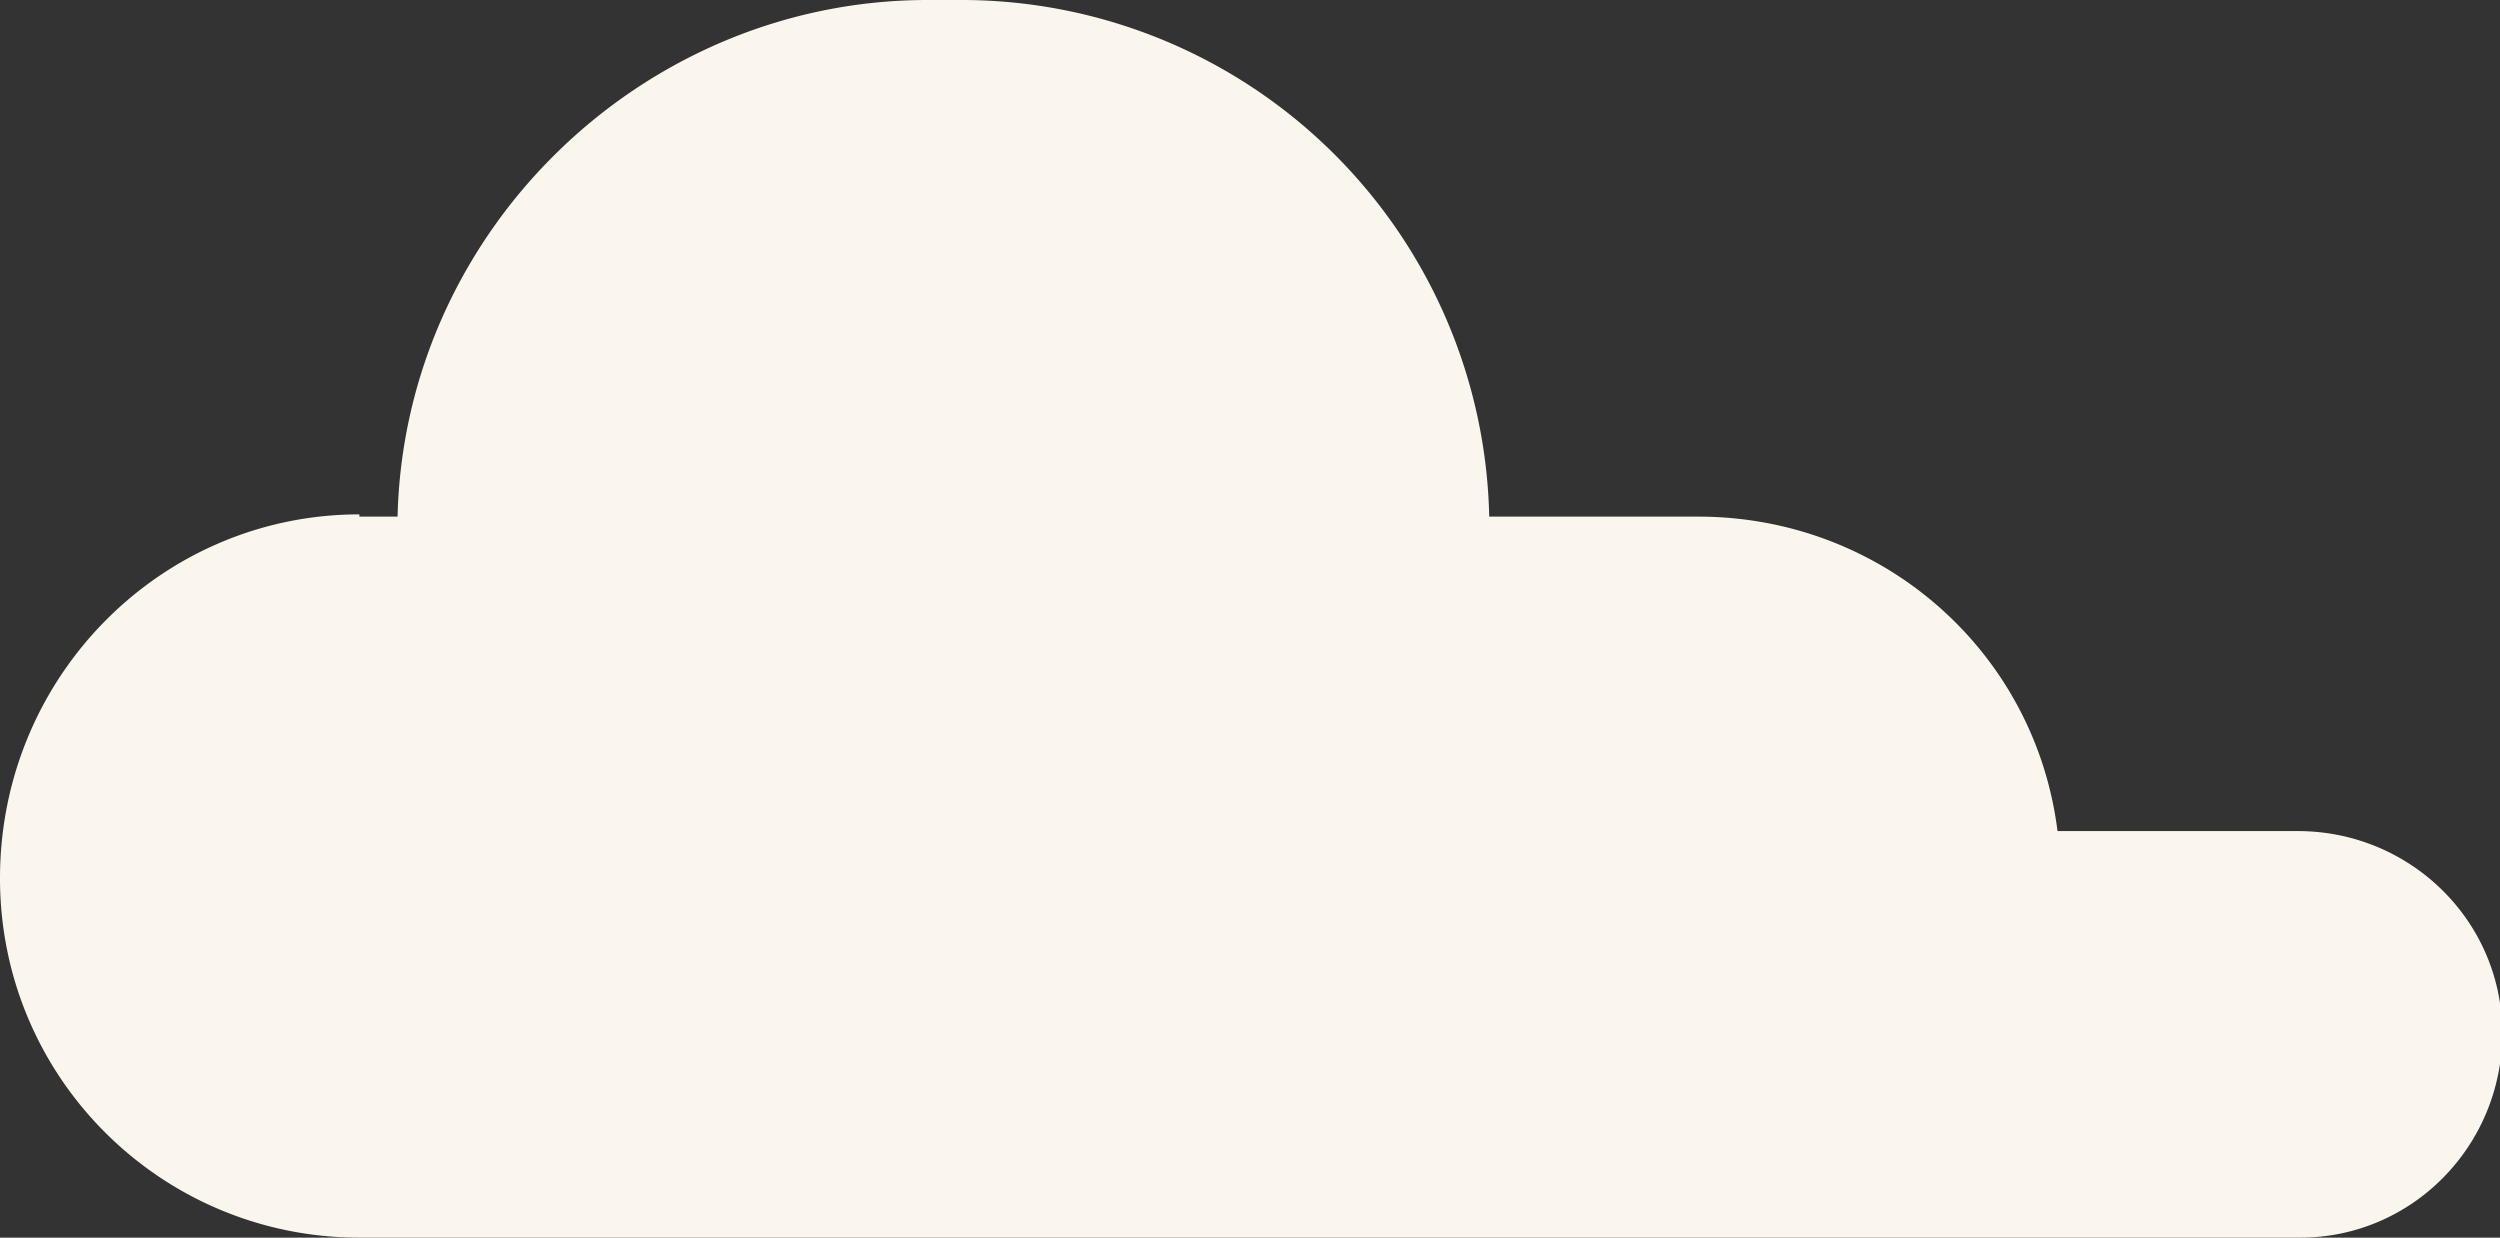 <svg xmlns="http://www.w3.org/2000/svg" width="111.3" height="55.1">
  <rect width="100%" height="100%" fill="#333333" stroke="none"/>
  <path d="M16 23h1.7C18 10.3 28.6 0 41.3 0h1.6a23.5 23.5 0 0 1 23.4 23h9.3c8.2 0 15 6 16 14h10.7c5 0 9.1 4 9.1 9s-4 9.1-9 9.1H16C7.2 55.1 0 48 0 39.1c0-9 7.2-16.2 16-16.2Z" style="fill:#faf6ed"/>
</svg>
